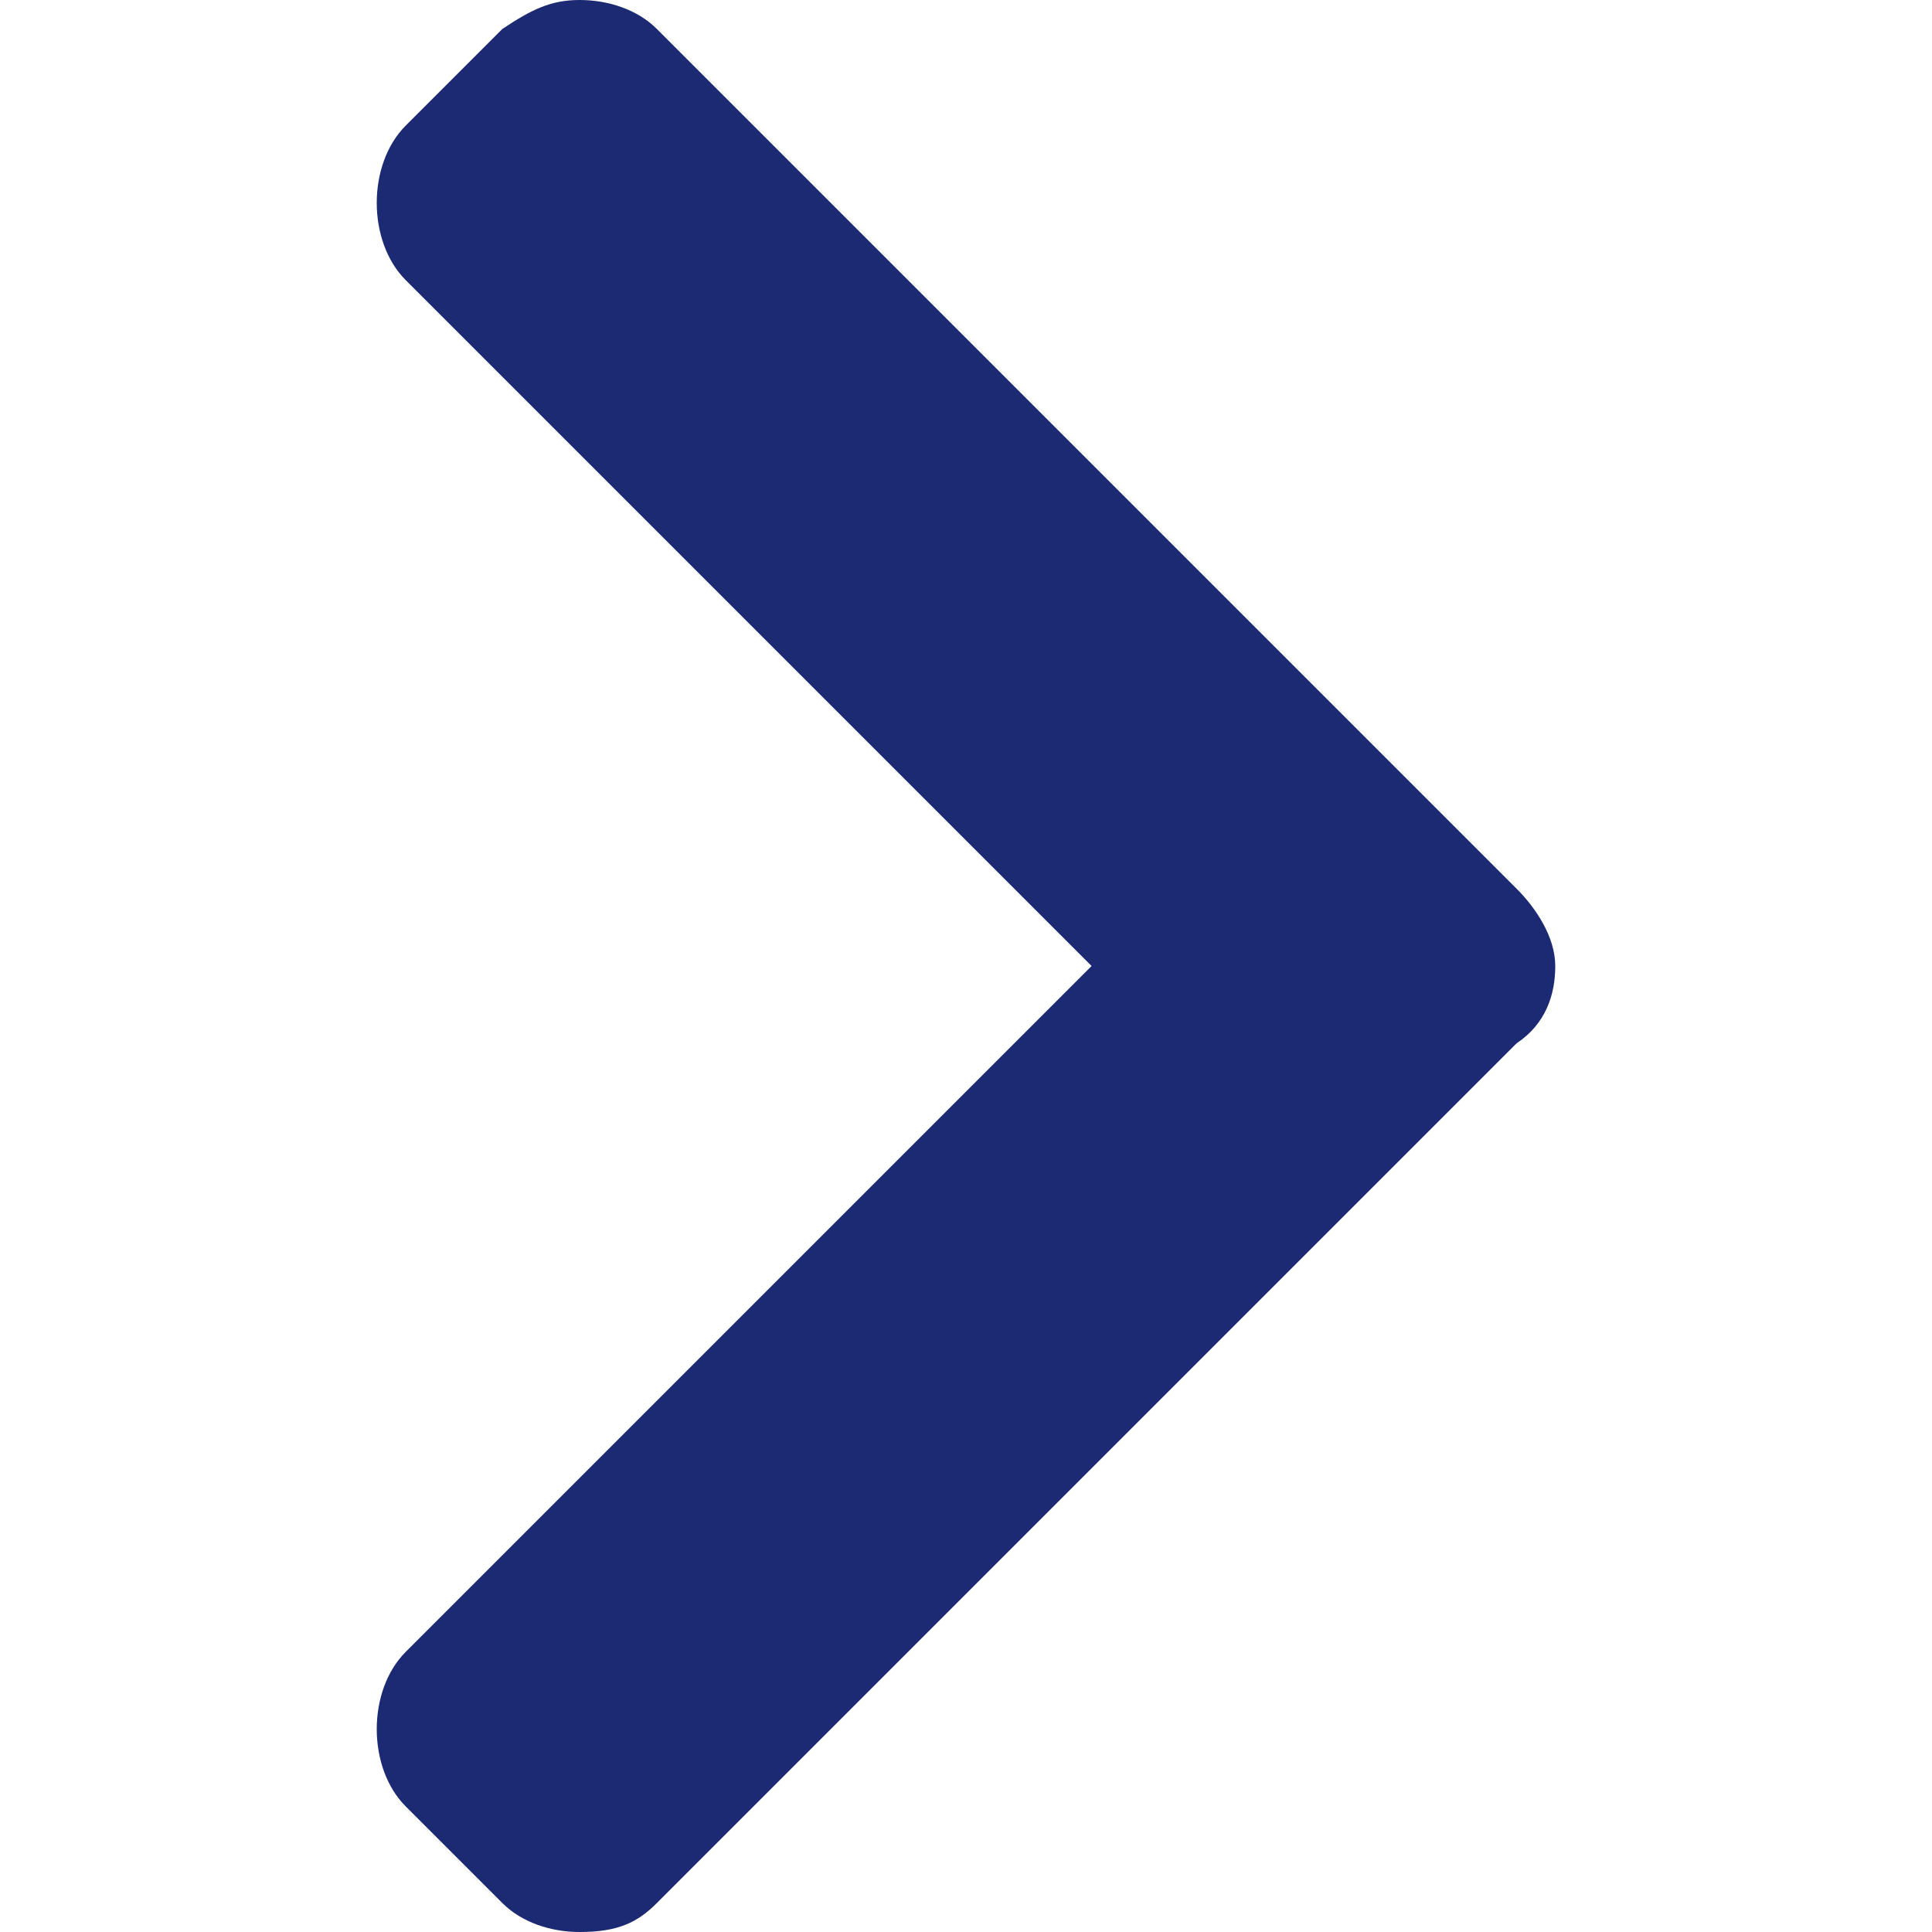 <svg xmlns="http://www.w3.org/2000/svg" viewBox="0 0 20 20" width="20" height="20" style="enable-background:new 0 0 20 20" xml:space="preserve"><path d="m15.7 10.8-8.9 8.9c-.2.2-.4.3-.8.3-.3 0-.6-.1-.8-.3l-1-1c-.2-.2-.3-.5-.3-.8s.1-.6.3-.8l7.1-7.1-7.1-7.1c-.2-.2-.3-.5-.3-.8s.1-.6.3-.8l1-1c.3-.2.5-.3.8-.3s.6.1.8.3l8.9 8.9c.2.2.4.5.4.8s-.1.6-.4.8z" style="fill:#1c2a73"/></svg>